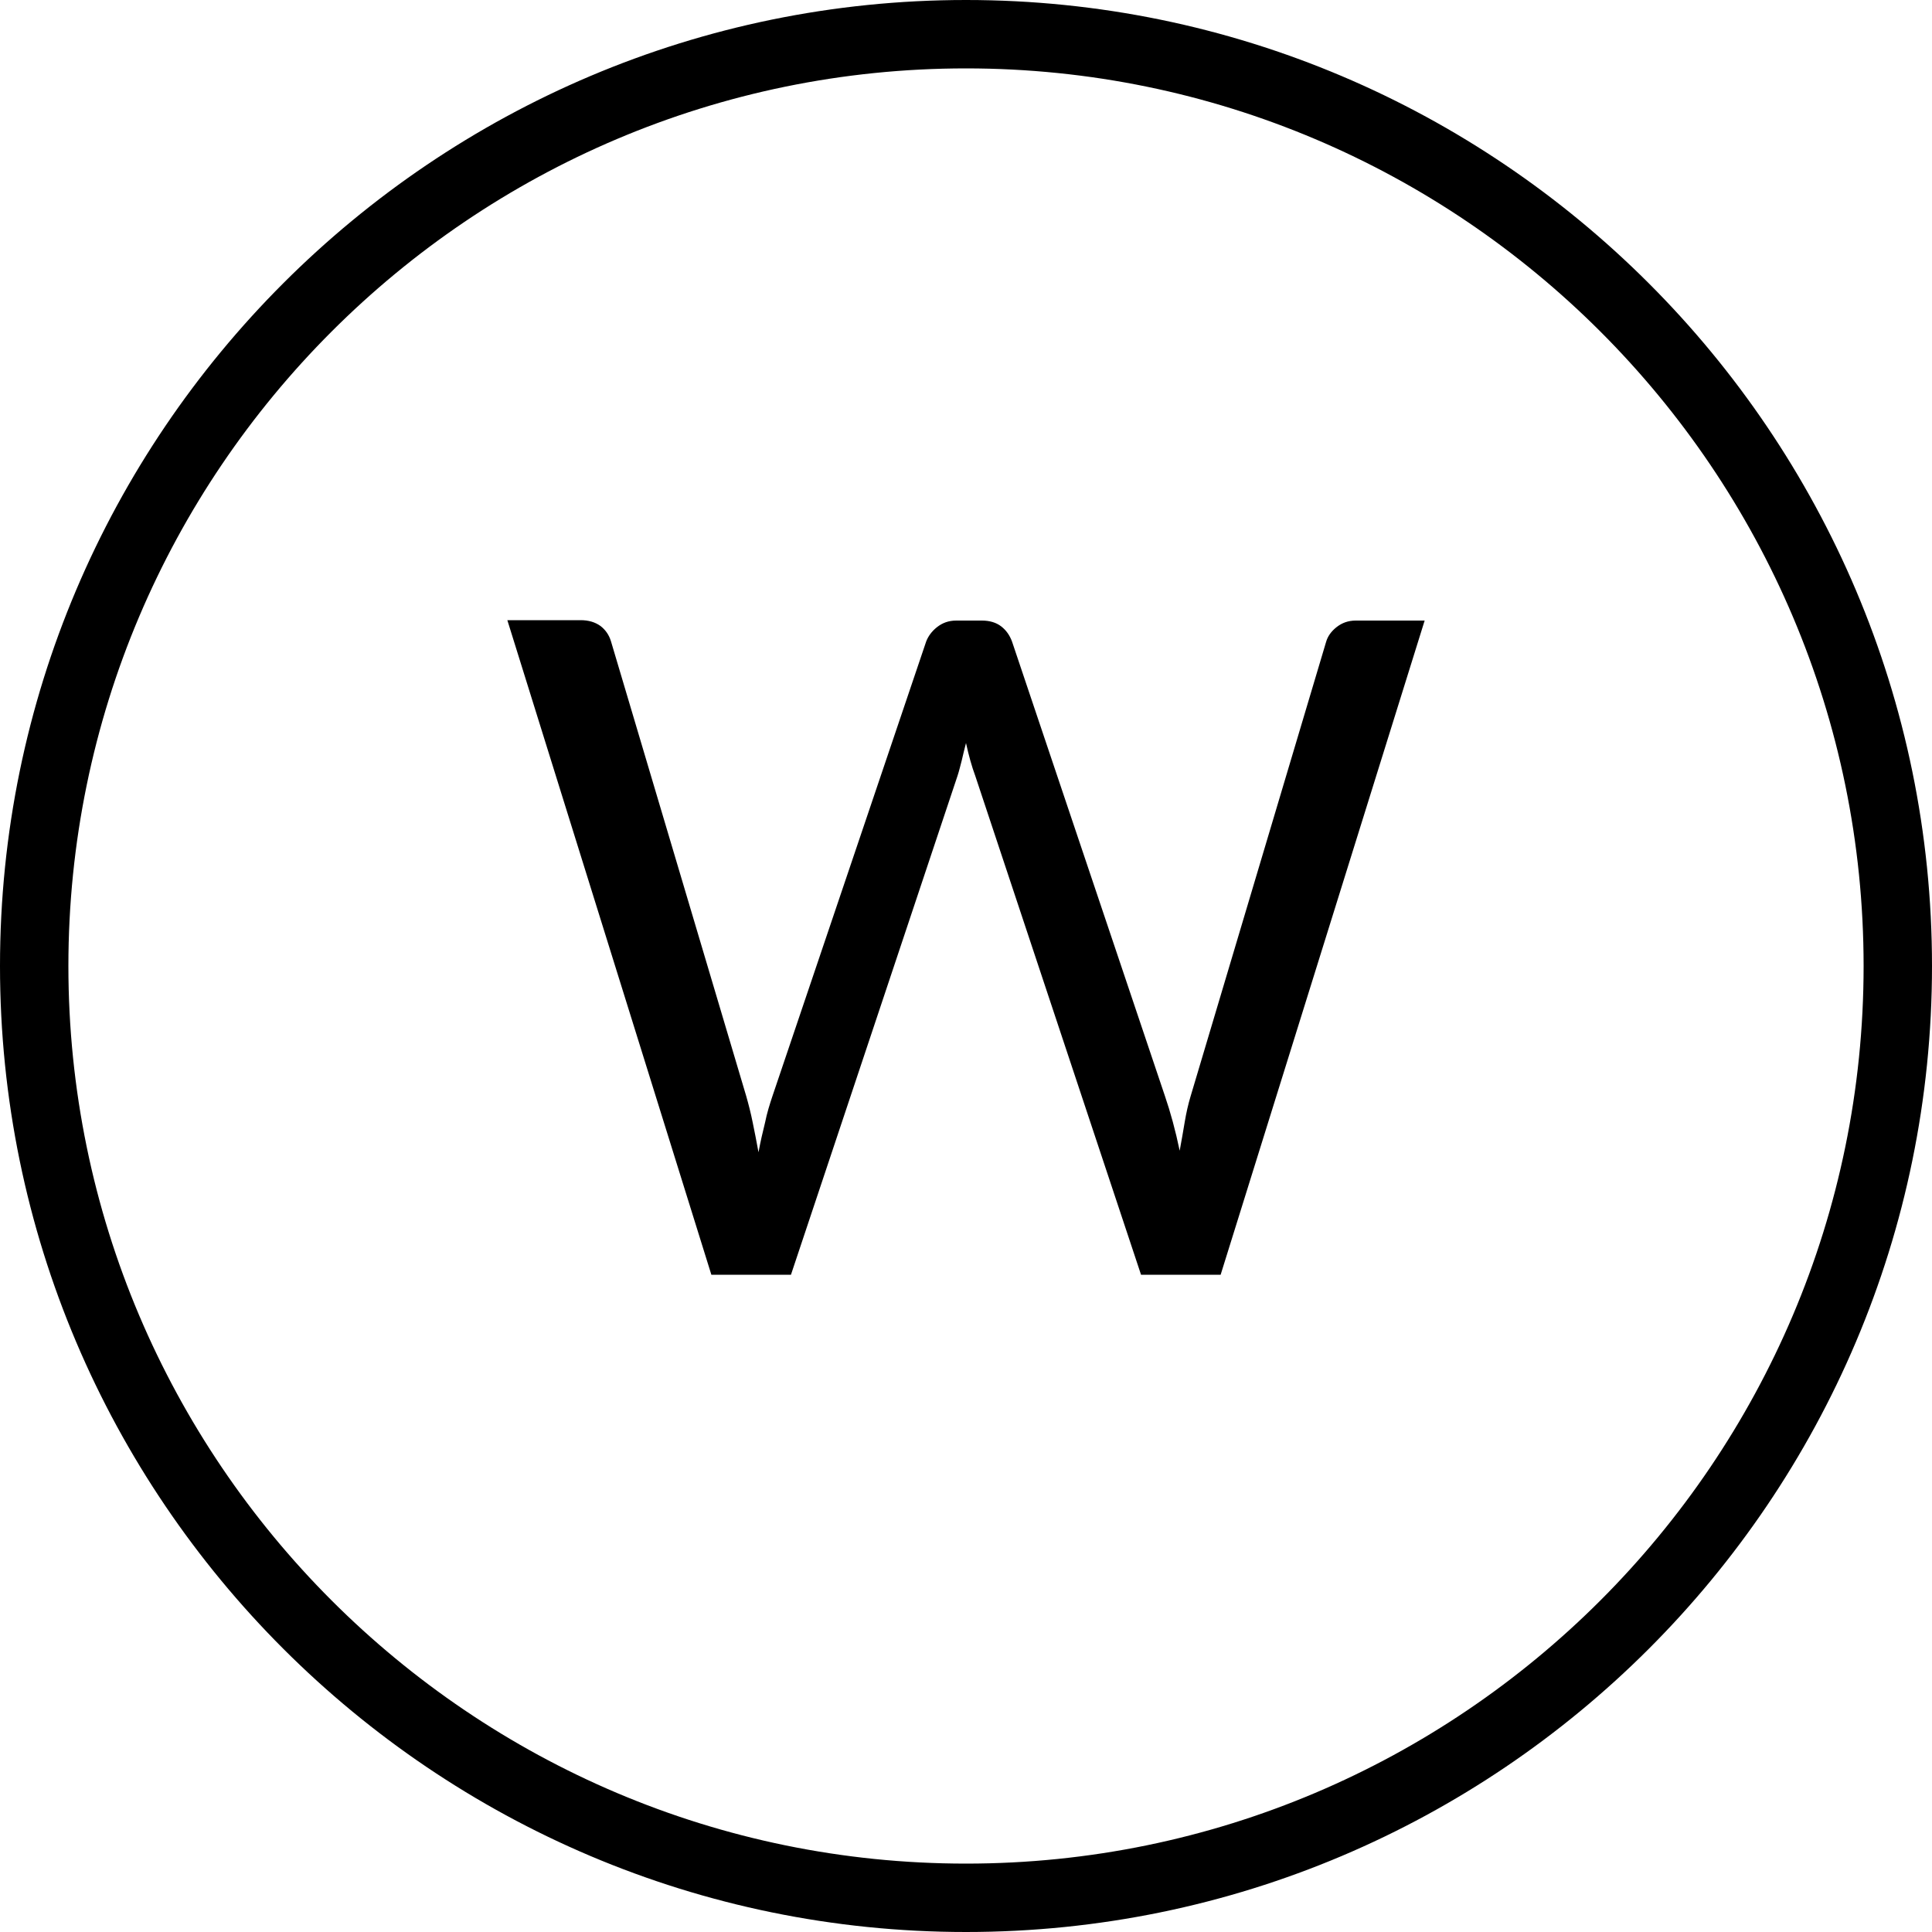 <?xml version="1.0" encoding="utf-8"?>
<!-- Generator: Adobe Illustrator 28.1.0, SVG Export Plug-In . SVG Version: 6.00 Build 0)  -->
<svg version="1.1" id="Ebene_1" xmlns="http://www.w3.org/2000/svg" xmlns:xlink="http://www.w3.org/1999/xlink" x="0px" y="0px"
	 viewBox="0 0 50 50" style="enable-background:new 0 0 50 50;" xml:space="preserve">
<g>
	<g>
		<path d="M13.13,16.05h1.9c0.2,0,0.37,0.05,0.51,0.15c0.13,0.1,0.22,0.23,0.27,0.39l3.5,11.77c0.06,0.21,0.12,0.44,0.17,0.69
			c0.05,0.24,0.1,0.5,0.15,0.77c0.05-0.27,0.11-0.53,0.17-0.77c0.05-0.25,0.12-0.47,0.19-0.68l3.98-11.77
			c0.05-0.13,0.14-0.26,0.28-0.37c0.14-0.11,0.3-0.17,0.5-0.17h0.66c0.2,0,0.37,0.05,0.5,0.15c0.13,0.1,0.22,0.23,0.28,0.39
			l3.96,11.77c0.14,0.41,0.27,0.88,0.38,1.41c0.05-0.26,0.09-0.51,0.13-0.74c0.04-0.24,0.09-0.46,0.15-0.66l3.51-11.77
			c0.04-0.14,0.13-0.27,0.27-0.38c0.14-0.11,0.3-0.17,0.5-0.17h1.78l-5.28,16.93h-2.06l-4.29-12.91c-0.09-0.24-0.17-0.53-0.24-0.85
			c-0.04,0.16-0.08,0.31-0.11,0.45c-0.04,0.15-0.07,0.28-0.11,0.4l-4.31,12.91h-2.06L13.13,16.05z"/>
	</g>
	<g>
		<path d="M25,50C11.22,50,0,38.79,0,25C0,11.21,11.22,0,25,0s25,11.21,25,25C50,38.79,38.79,50,25,50z M25,1.77
			C12.19,1.77,1.77,12.19,1.77,25c0,12.81,10.42,23.23,23.23,23.23S48.23,37.81,48.23,25C48.23,12.19,37.81,1.77,25,1.77z"/>
	</g>
</g>
</svg>
